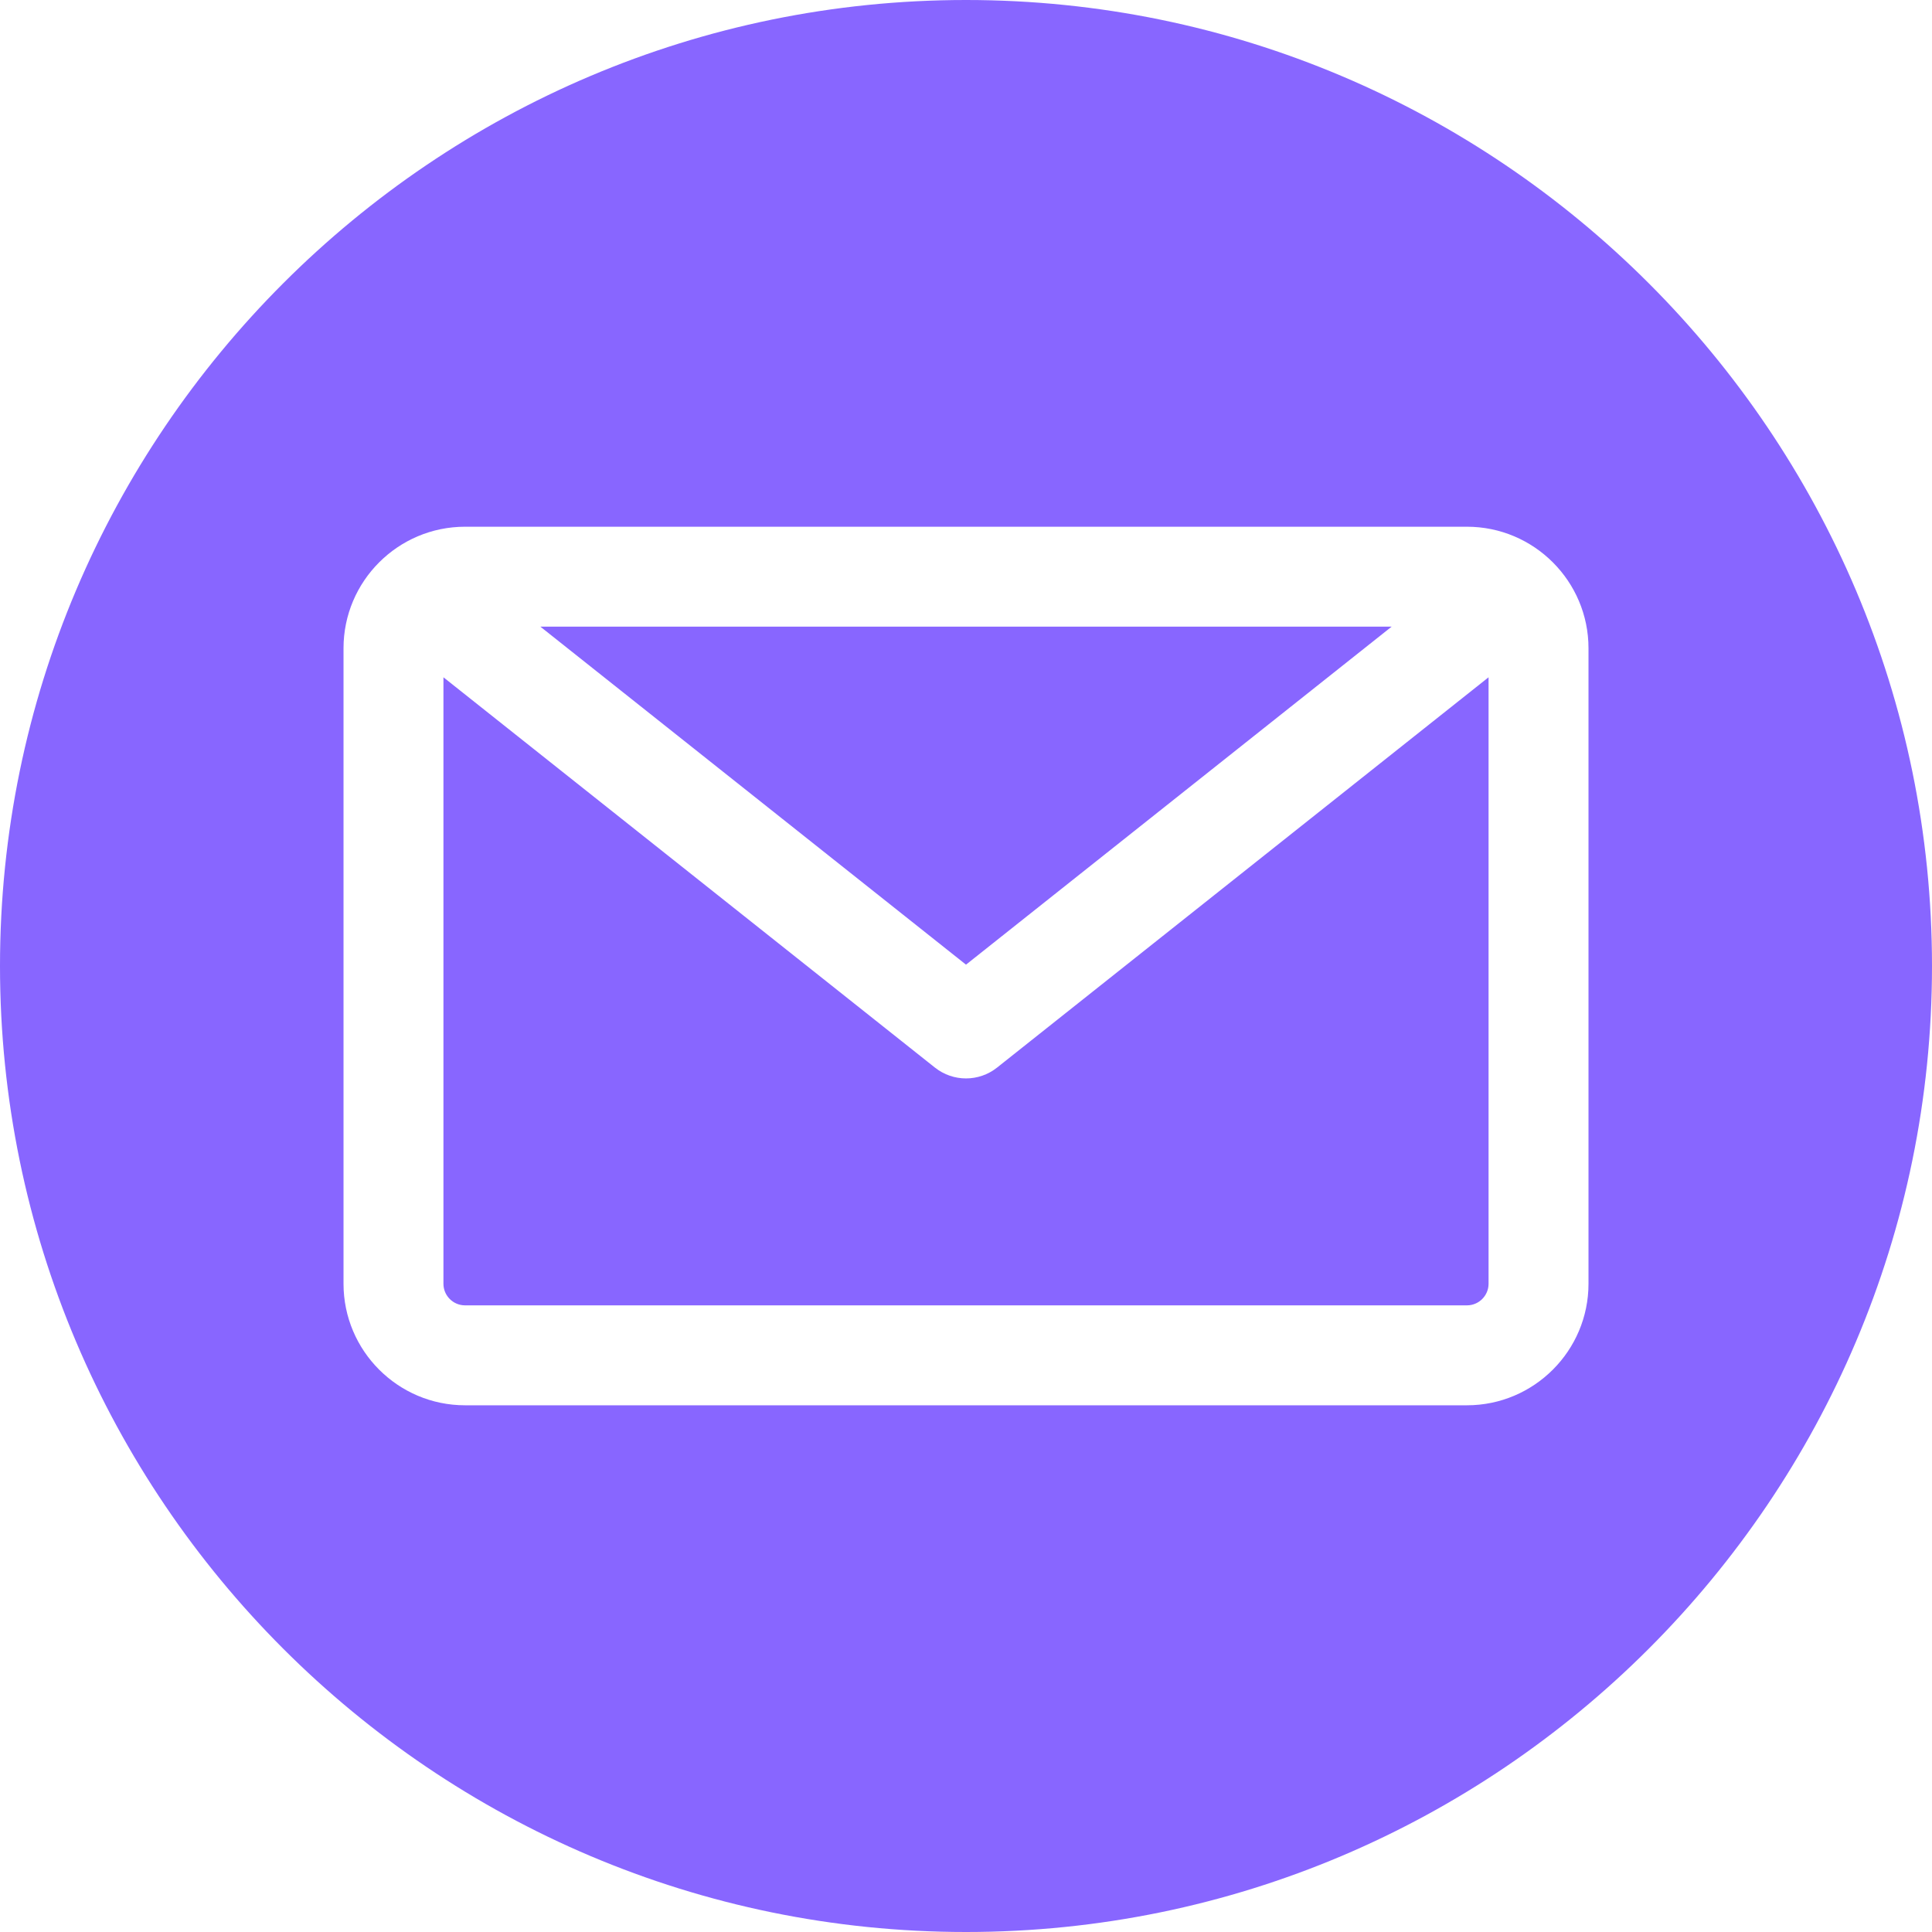 <?xml version="1.0" encoding="UTF-8"?> <svg xmlns="http://www.w3.org/2000/svg" width="128" height="128" viewBox="0 0 128 128" fill="none"> <path fill-rule="evenodd" clip-rule="evenodd" d="M64 128C28.71 128 0 99.29 0 64C0 28.71 28.71 0 64 0C99.29 0 128 28.71 128 64C128 99.29 99.29 128 64 128ZM97.189 86.483C97.978 86.483 98.621 85.841 98.621 85.052V44.872L66.058 70.73C65.456 71.209 64.728 71.448 64 71.448C63.272 71.448 62.544 71.209 61.941 70.73L29.379 44.872V85.052C29.379 85.841 30.021 86.483 30.81 86.483H97.189ZM92.2 41.517L64 63.911L35.8 41.517H92.2ZM105.242 42.949V85.052C105.242 89.492 101.629 93.104 97.189 93.104H30.81C26.37 93.104 22.759 89.492 22.759 85.052V42.949C22.759 38.509 26.37 34.897 30.81 34.897H97.189C101.629 34.897 105.242 38.509 105.242 42.949Z" fill="#8866FF"></path> </svg> 